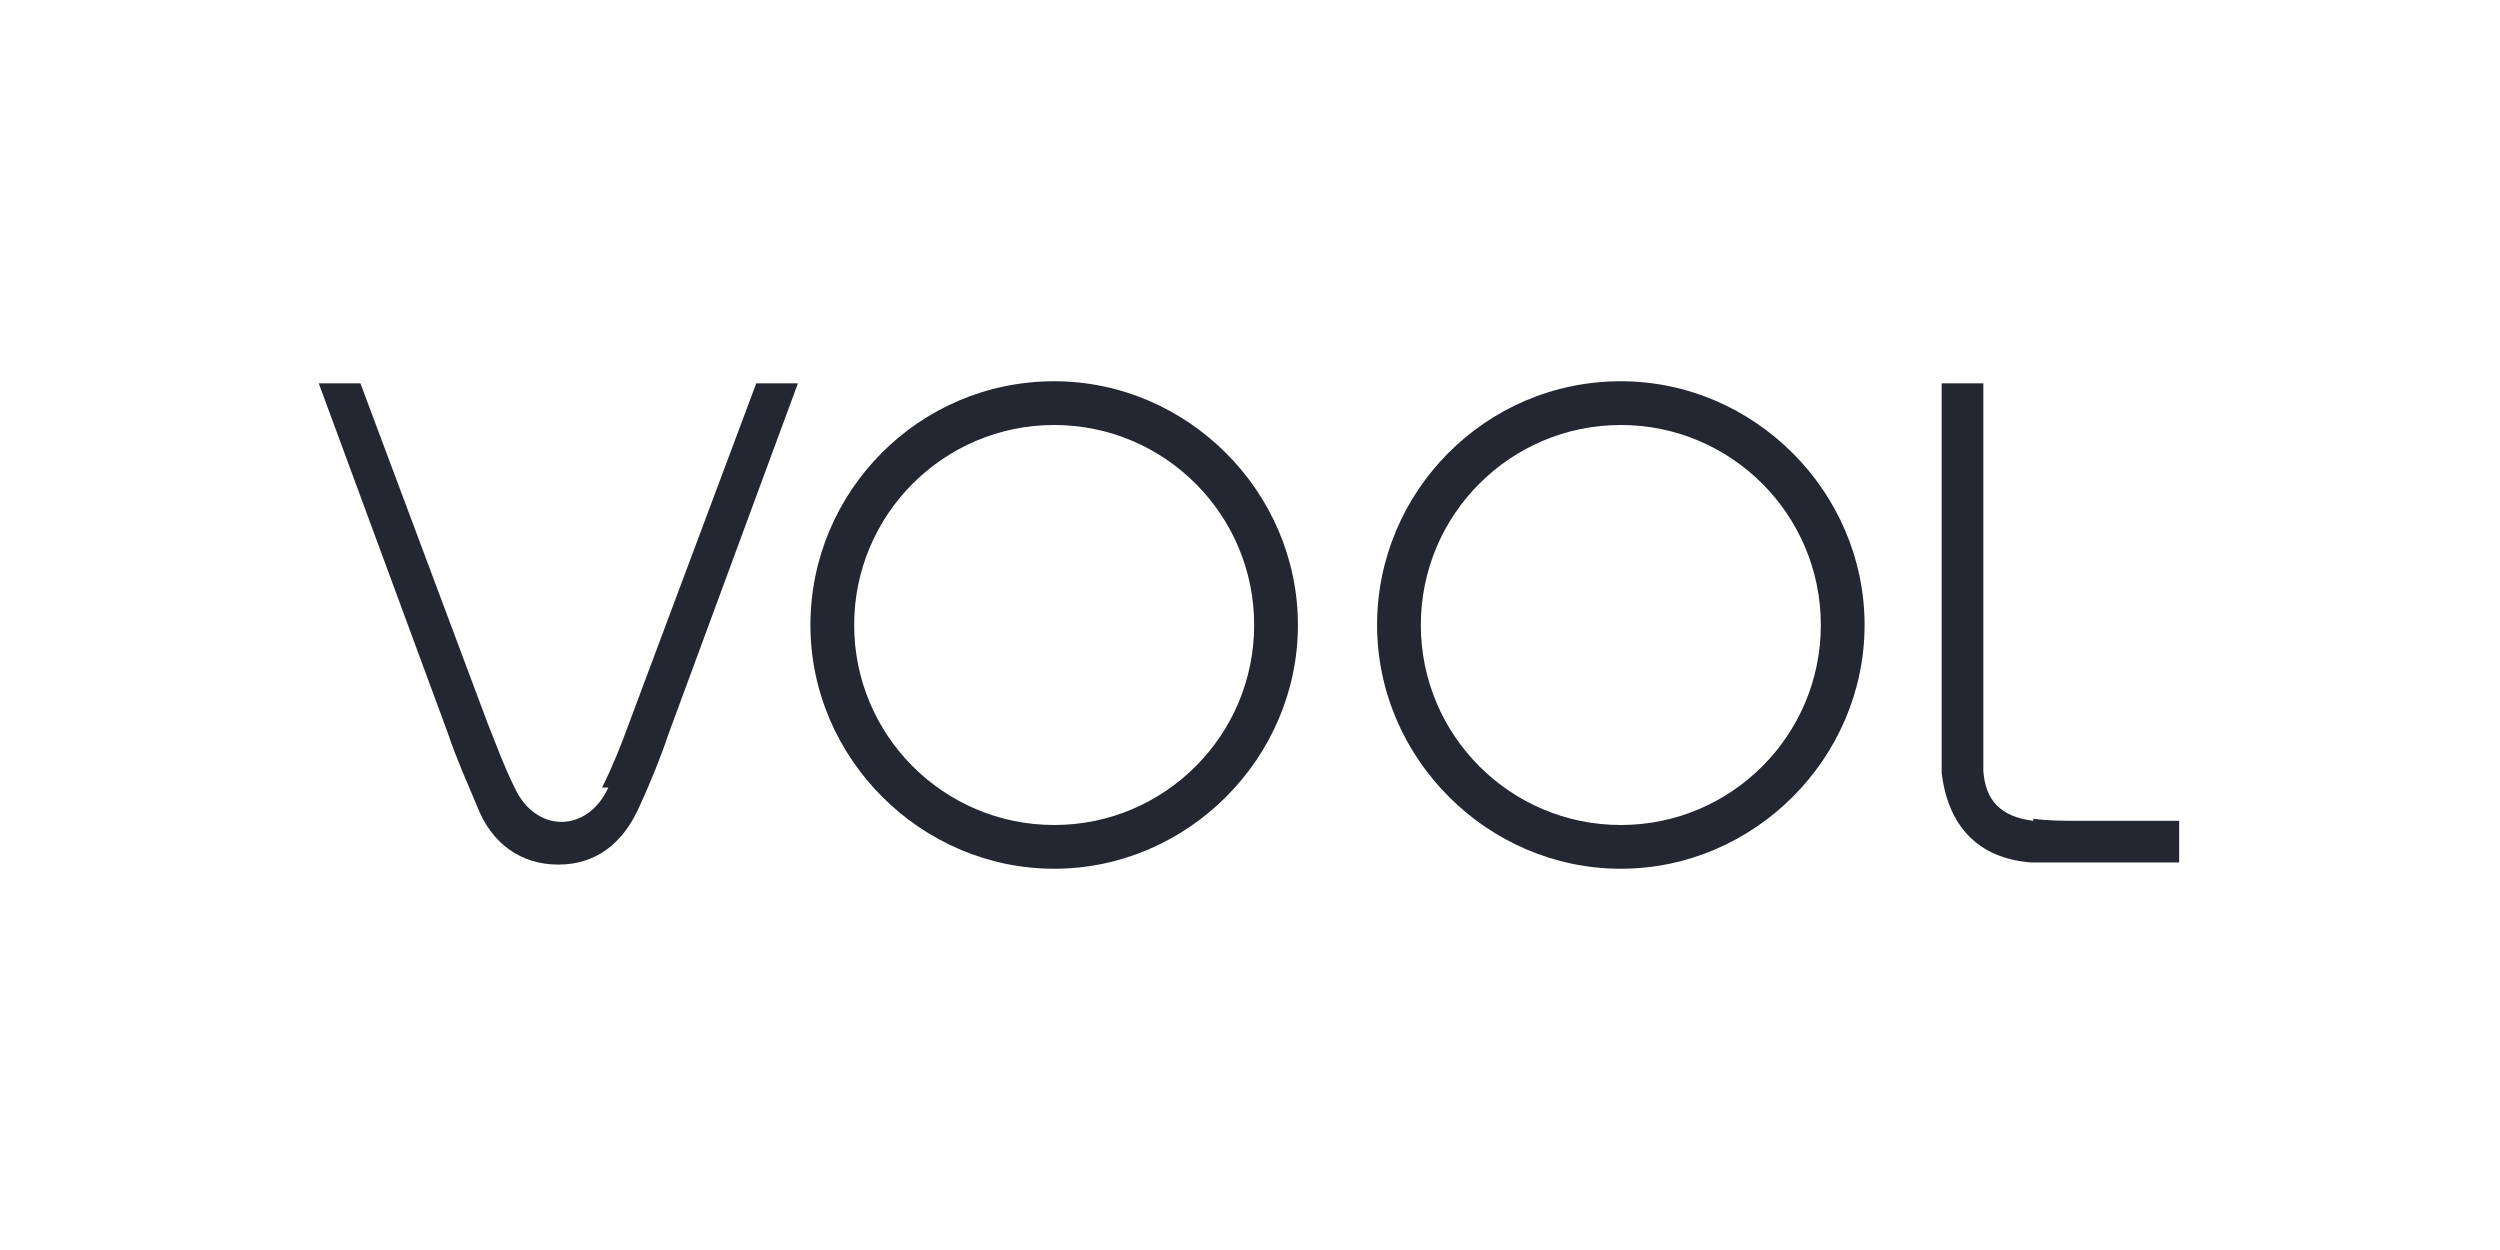 <?xml version="1.0" encoding="UTF-8"?> <svg xmlns="http://www.w3.org/2000/svg" id="Layer_1" version="1.1" viewBox="0 0 120 60"><defs><style> .st0 { fill: #242631; } </style></defs><path class="st0" d="M50.6,18.3c-6.5,0-11.7,5.3-11.7,11.7s5.3,11.7,11.7,11.7,11.7-5.3,11.7-11.7-5.3-11.7-11.7-11.7M50.6,39.6c-5.3,0-9.6-4.3-9.6-9.6s4.3-9.6,9.6-9.6,9.6,4.3,9.6,9.6-4.3,9.6-9.6,9.6"></path><path class="st0" d="M77.8,18.3c-6.5,0-11.7,5.3-11.7,11.7s5.3,11.7,11.7,11.7,11.7-5.3,11.7-11.7-5.3-11.7-11.7-11.7M77.8,39.6c-5.3,0-9.6-4.3-9.6-9.6s4.3-9.6,9.6-9.6,9.6,4.3,9.6,9.6-4.3,9.6-9.6,9.6"></path><path class="st0" d="M29.2,37.8c-1,2.2-3.5,2.2-4.5,0-.5-1-.9-2.1-1.3-3.1l-6.1-16.3h-2l6.2,16.8c.4,1.2.9,2.3,1.4,3.5.7,1.8,2.1,2.8,3.9,2.8s3.1-1,3.9-2.8c.5-1.1,1-2.3,1.4-3.5l6.2-16.8h-2l-6.1,16.3c-.4,1.1-.8,2.1-1.3,3.1"></path><path class="st0" d="M97.6,39.4c-1.6-.2-2.3-1-2.4-2.4,0-.8,0-1.5,0-2.3v-16.3h-2v16.2c0,.8,0,1.7,0,2.5.3,2.5,1.7,4.1,4.3,4.3.8,0,1.7,0,2.5,0h4.6v-2h-4.7c-.8,0-1.6,0-2.3-.1"></path></svg> 